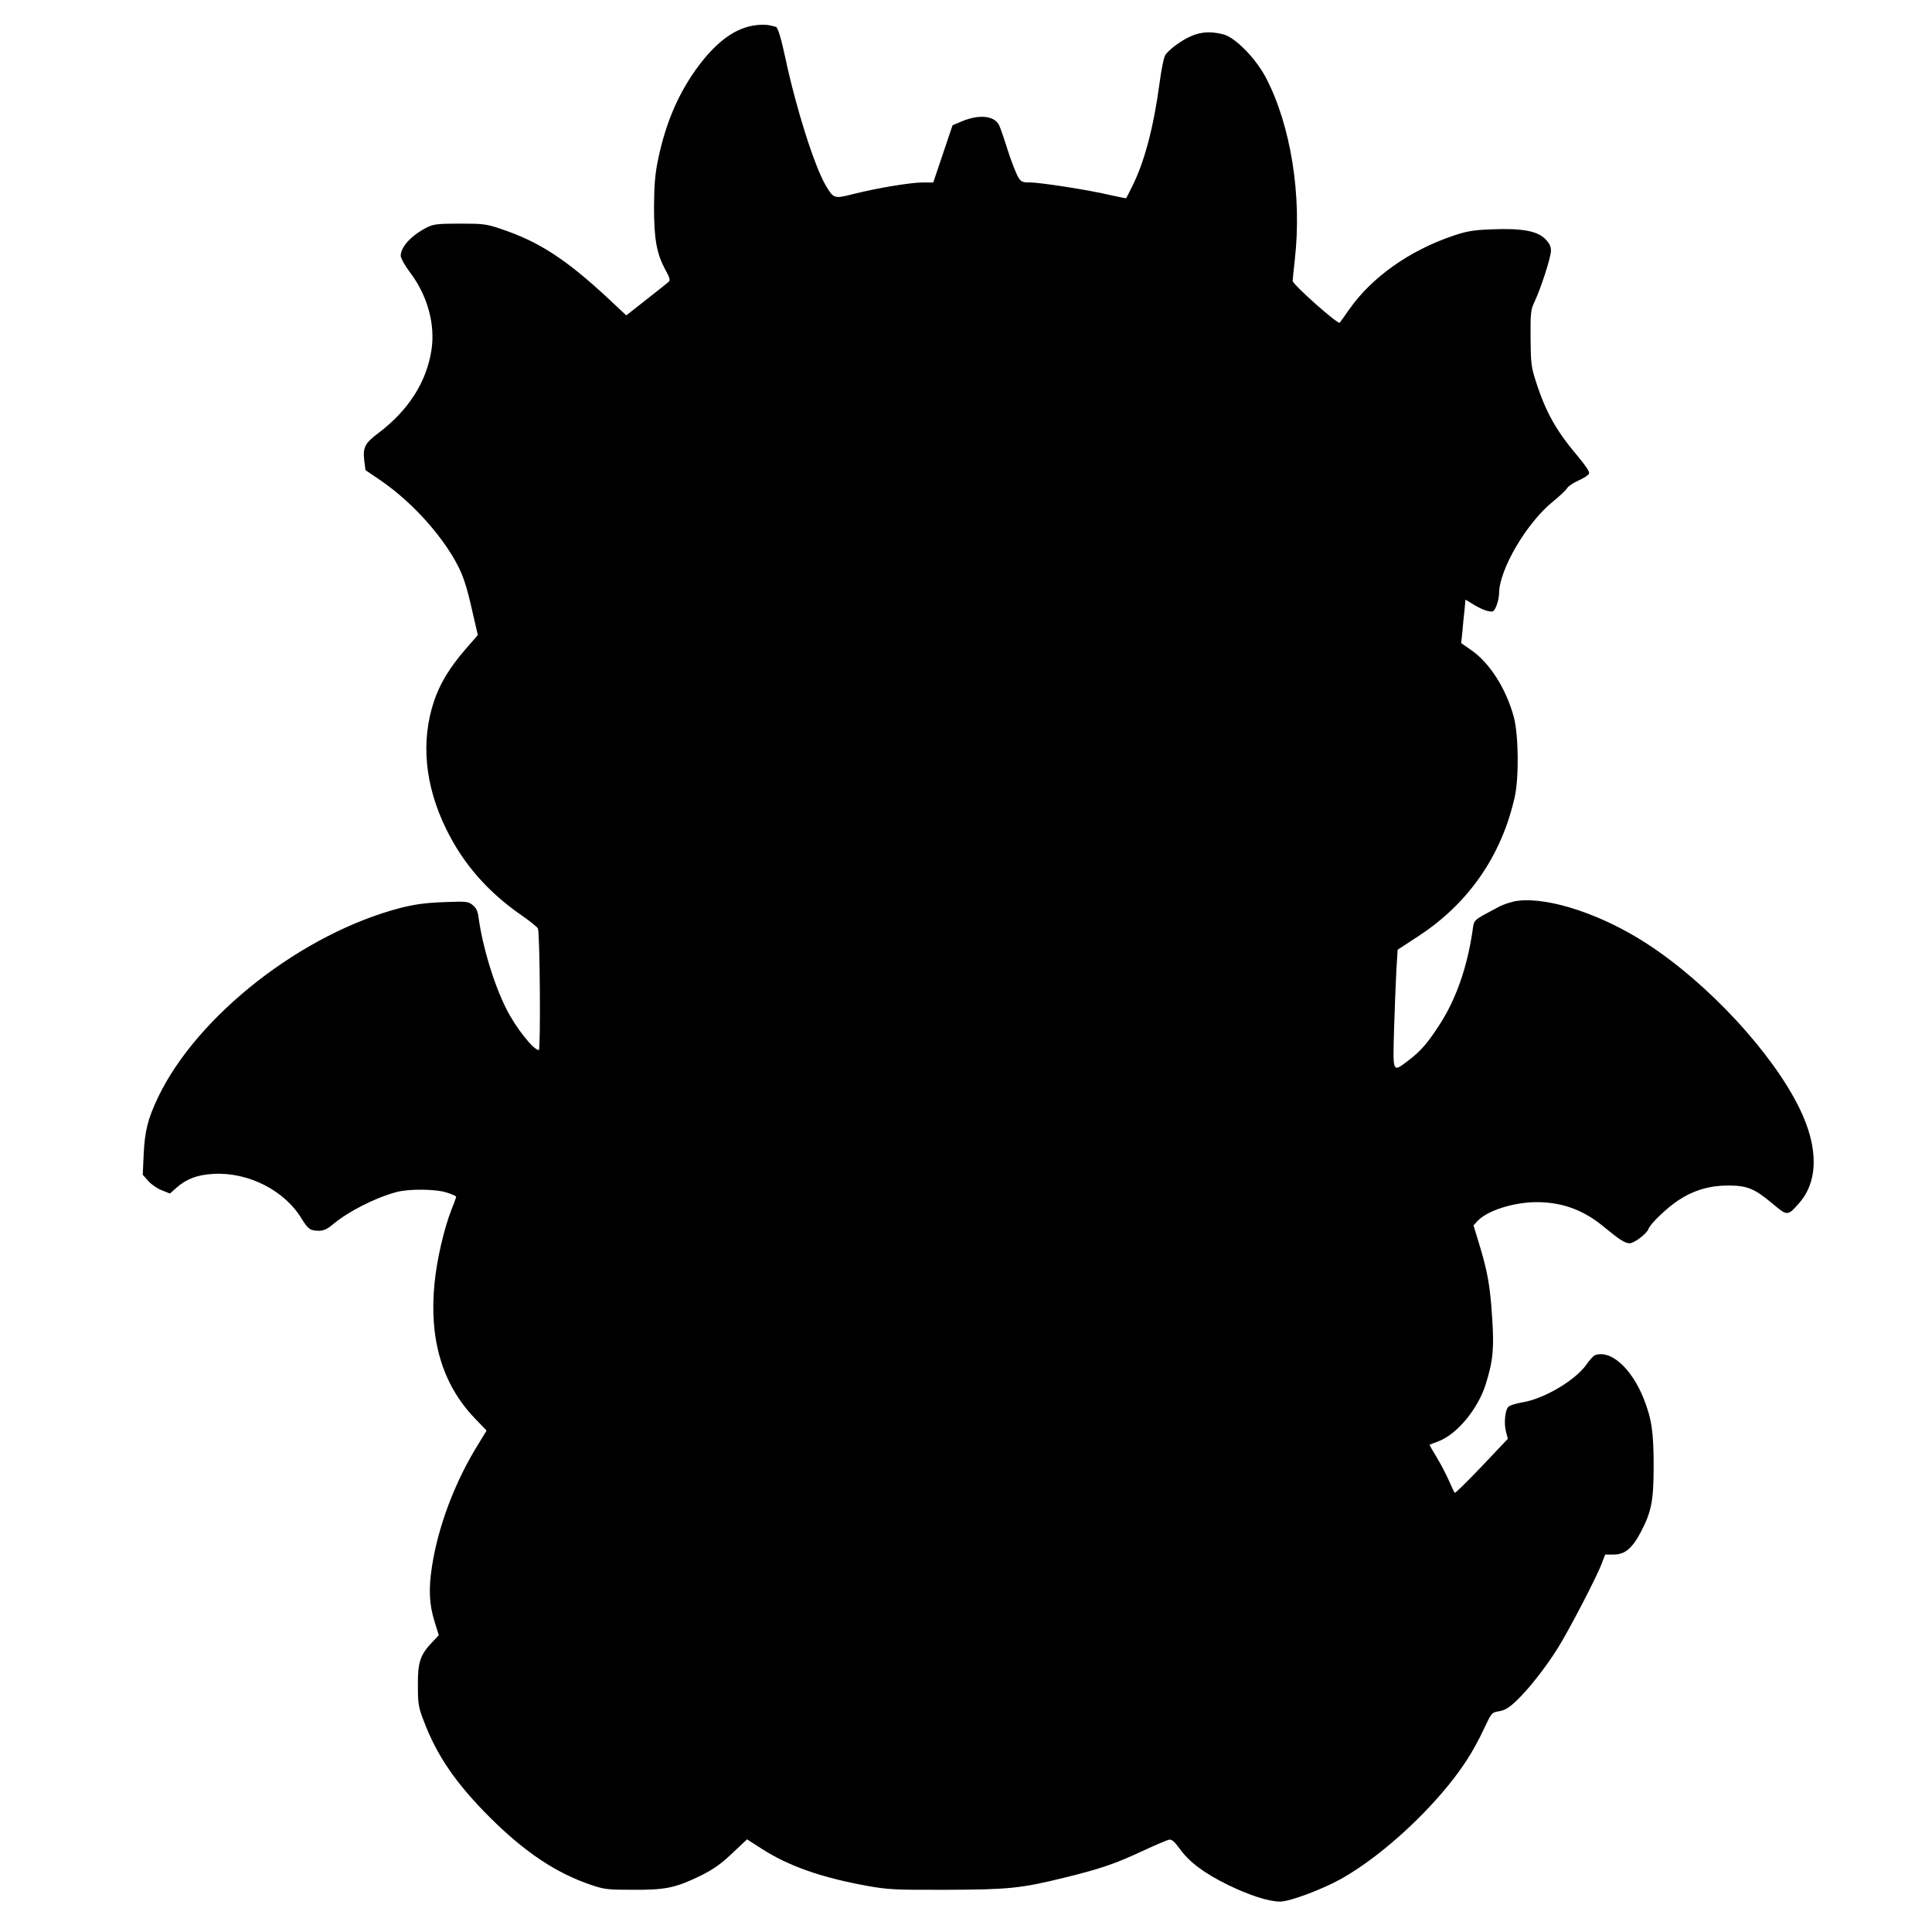 <?xml version="1.0" encoding="UTF-8" standalone="yes"?>
<svg version="1.0" xmlns="http://www.w3.org/2000/svg" width="1080" height="1080" viewBox="0 0 1080 1080" preserveAspectRatio="xMidYMid meet">
  <g transform="translate(0,1080) scale(0.1,-0.1)" fill="#000000" stroke="none">
    <path d="M4224 10659 c-111 -14 -214 -88 -318 -226 -110 -147 -183 -313 -227
-523 -17 -82 -22 -139 -23 -265 0 -181 14 -262 64 -354 24 -44 28 -57 18 -66
-7 -7 -53 -43 -101 -81 -49 -38 -99 -78 -112 -88 l-24 -19 -108 101 c-231 214
-382 312 -592 382 -82 28 -100 30 -230 30 -125 0 -147 -3 -184 -21 -89 -46
-147 -109 -147 -160 1 -13 23 -53 50 -89 99 -129 144 -292 122 -436 -28 -181
-129 -338 -297 -465 -75 -56 -87 -80 -79 -152 l7 -55 81 -55 c158 -108 310
-268 407 -428 54 -91 74 -147 113 -322 l27 -117 -72 -83 c-87 -101 -140 -189
-173 -287 -75 -226 -51 -472 69 -716 94 -192 231 -349 418 -479 48 -33 90 -67
94 -75 11 -23 16 -680 5 -680 -30 0 -130 127 -181 229 -70 139 -132 342 -156
513 -4 35 -13 53 -33 69 -25 20 -35 21 -162 16 -101 -4 -161 -12 -240 -32
-549 -142 -1136 -600 -1356 -1058 -58 -122 -75 -190 -81 -323 l-5 -111 31 -35
c17 -19 51 -43 76 -52 l45 -18 37 33 c57 50 117 72 208 77 193 10 395 -92 490
-249 38 -61 49 -69 100 -69 23 0 46 10 75 35 87 73 237 149 355 181 70 19 221
18 284 -3 28 -9 51 -19 51 -23 0 -3 -11 -35 -26 -71 -42 -108 -82 -279 -95
-413 -31 -311 43 -563 222 -751 l69 -72 -64 -105 c-119 -199 -208 -438 -241
-653 -20 -129 -16 -215 16 -316 l22 -70 -35 -37 c-69 -72 -83 -113 -82 -242 0
-104 3 -123 32 -198 74 -197 181 -352 371 -542 195 -194 370 -311 566 -377 73
-25 94 -27 235 -27 182 -1 237 11 377 79 70 35 112 64 175 124 l84 79 84 -54
c150 -96 333 -160 587 -206 117 -21 155 -23 443 -22 350 1 418 8 665 69 195
48 278 76 430 147 71 33 139 62 150 64 15 3 30 -10 60 -51 53 -74 137 -137
270 -202 121 -59 228 -93 291 -93 54 0 235 68 341 127 244 137 543 419 700
660 30 45 74 125 97 176 44 93 44 94 86 101 30 5 55 19 92 54 70 65 168 190
235 297 64 102 222 406 248 478 l18 47 48 0 c62 0 103 34 152 127 59 113 71
175 71 368 0 189 -11 263 -55 375 -69 173 -186 277 -274 244 -8 -4 -29 -26
-46 -51 -61 -88 -238 -193 -358 -212 -36 -6 -71 -17 -79 -25 -19 -19 -26 -93
-13 -141 l10 -38 -146 -154 c-80 -84 -148 -151 -151 -148 -3 3 -17 33 -32 67
-15 35 -46 94 -69 132 -23 37 -41 69 -39 70 2 1 24 10 49 19 103 39 220 179
264 318 41 131 48 200 36 376 -11 175 -26 258 -73 411 l-31 102 23 25 c54 58
203 105 330 105 144 0 265 -45 378 -140 85 -70 116 -90 142 -90 25 0 97 55
105 80 9 28 105 120 168 161 86 56 175 82 277 82 106 0 148 -17 248 -101 83
-70 85 -70 146 -1 111 122 113 314 5 534 -151 309 -509 696 -850 918 -249 163
-546 262 -721 242 -34 -4 -81 -19 -111 -35 -151 -81 -135 -65 -147 -144 -30
-195 -89 -364 -174 -500 -72 -113 -110 -158 -179 -211 -95 -72 -91 -80 -84
178 4 122 10 271 13 330 l7 108 116 76 c279 182 464 448 538 776 25 111 22
349 -5 450 -43 158 -135 302 -238 373 l-56 39 7 65 c3 36 8 91 12 122 l5 56
48 -29 c26 -16 61 -32 79 -35 28 -6 32 -4 46 29 8 20 15 51 15 70 0 132 154
395 302 514 38 31 73 64 79 75 6 10 34 29 63 42 29 13 56 30 59 39 4 10 -20
45 -65 99 -118 139 -178 245 -233 418 -25 77 -28 100 -29 240 -1 143 1 159 23
205 37 80 91 247 91 284 0 24 -9 42 -33 66 -44 44 -131 60 -298 53 -104 -4
-139 -10 -216 -36 -245 -83 -455 -232 -581 -412 -25 -36 -49 -69 -53 -74 -10
-11 -264 215 -263 234 0 8 6 61 12 118 41 357 -22 750 -161 1017 -58 110 -173
227 -239 243 -99 25 -168 9 -263 -59 -25 -18 -52 -43 -60 -55 -9 -13 -24 -87
-34 -166 -33 -243 -84 -435 -152 -570 -17 -35 -32 -64 -34 -66 -1 -1 -42 7
-91 18 -118 28 -387 70 -447 70 -42 0 -49 3 -66 31 -10 17 -36 83 -57 147 -20
65 -42 128 -48 140 -25 56 -113 65 -213 22 l-48 -20 -54 -160 -54 -160 -57 0
c-70 0 -255 -31 -387 -64 -111 -28 -112 -28 -158 49 -63 109 -164 426 -225
712 -24 112 -43 173 -53 173 -1 0 -16 4 -32 8 -17 4 -53 5 -81 1z"/>
  </g>
</svg>